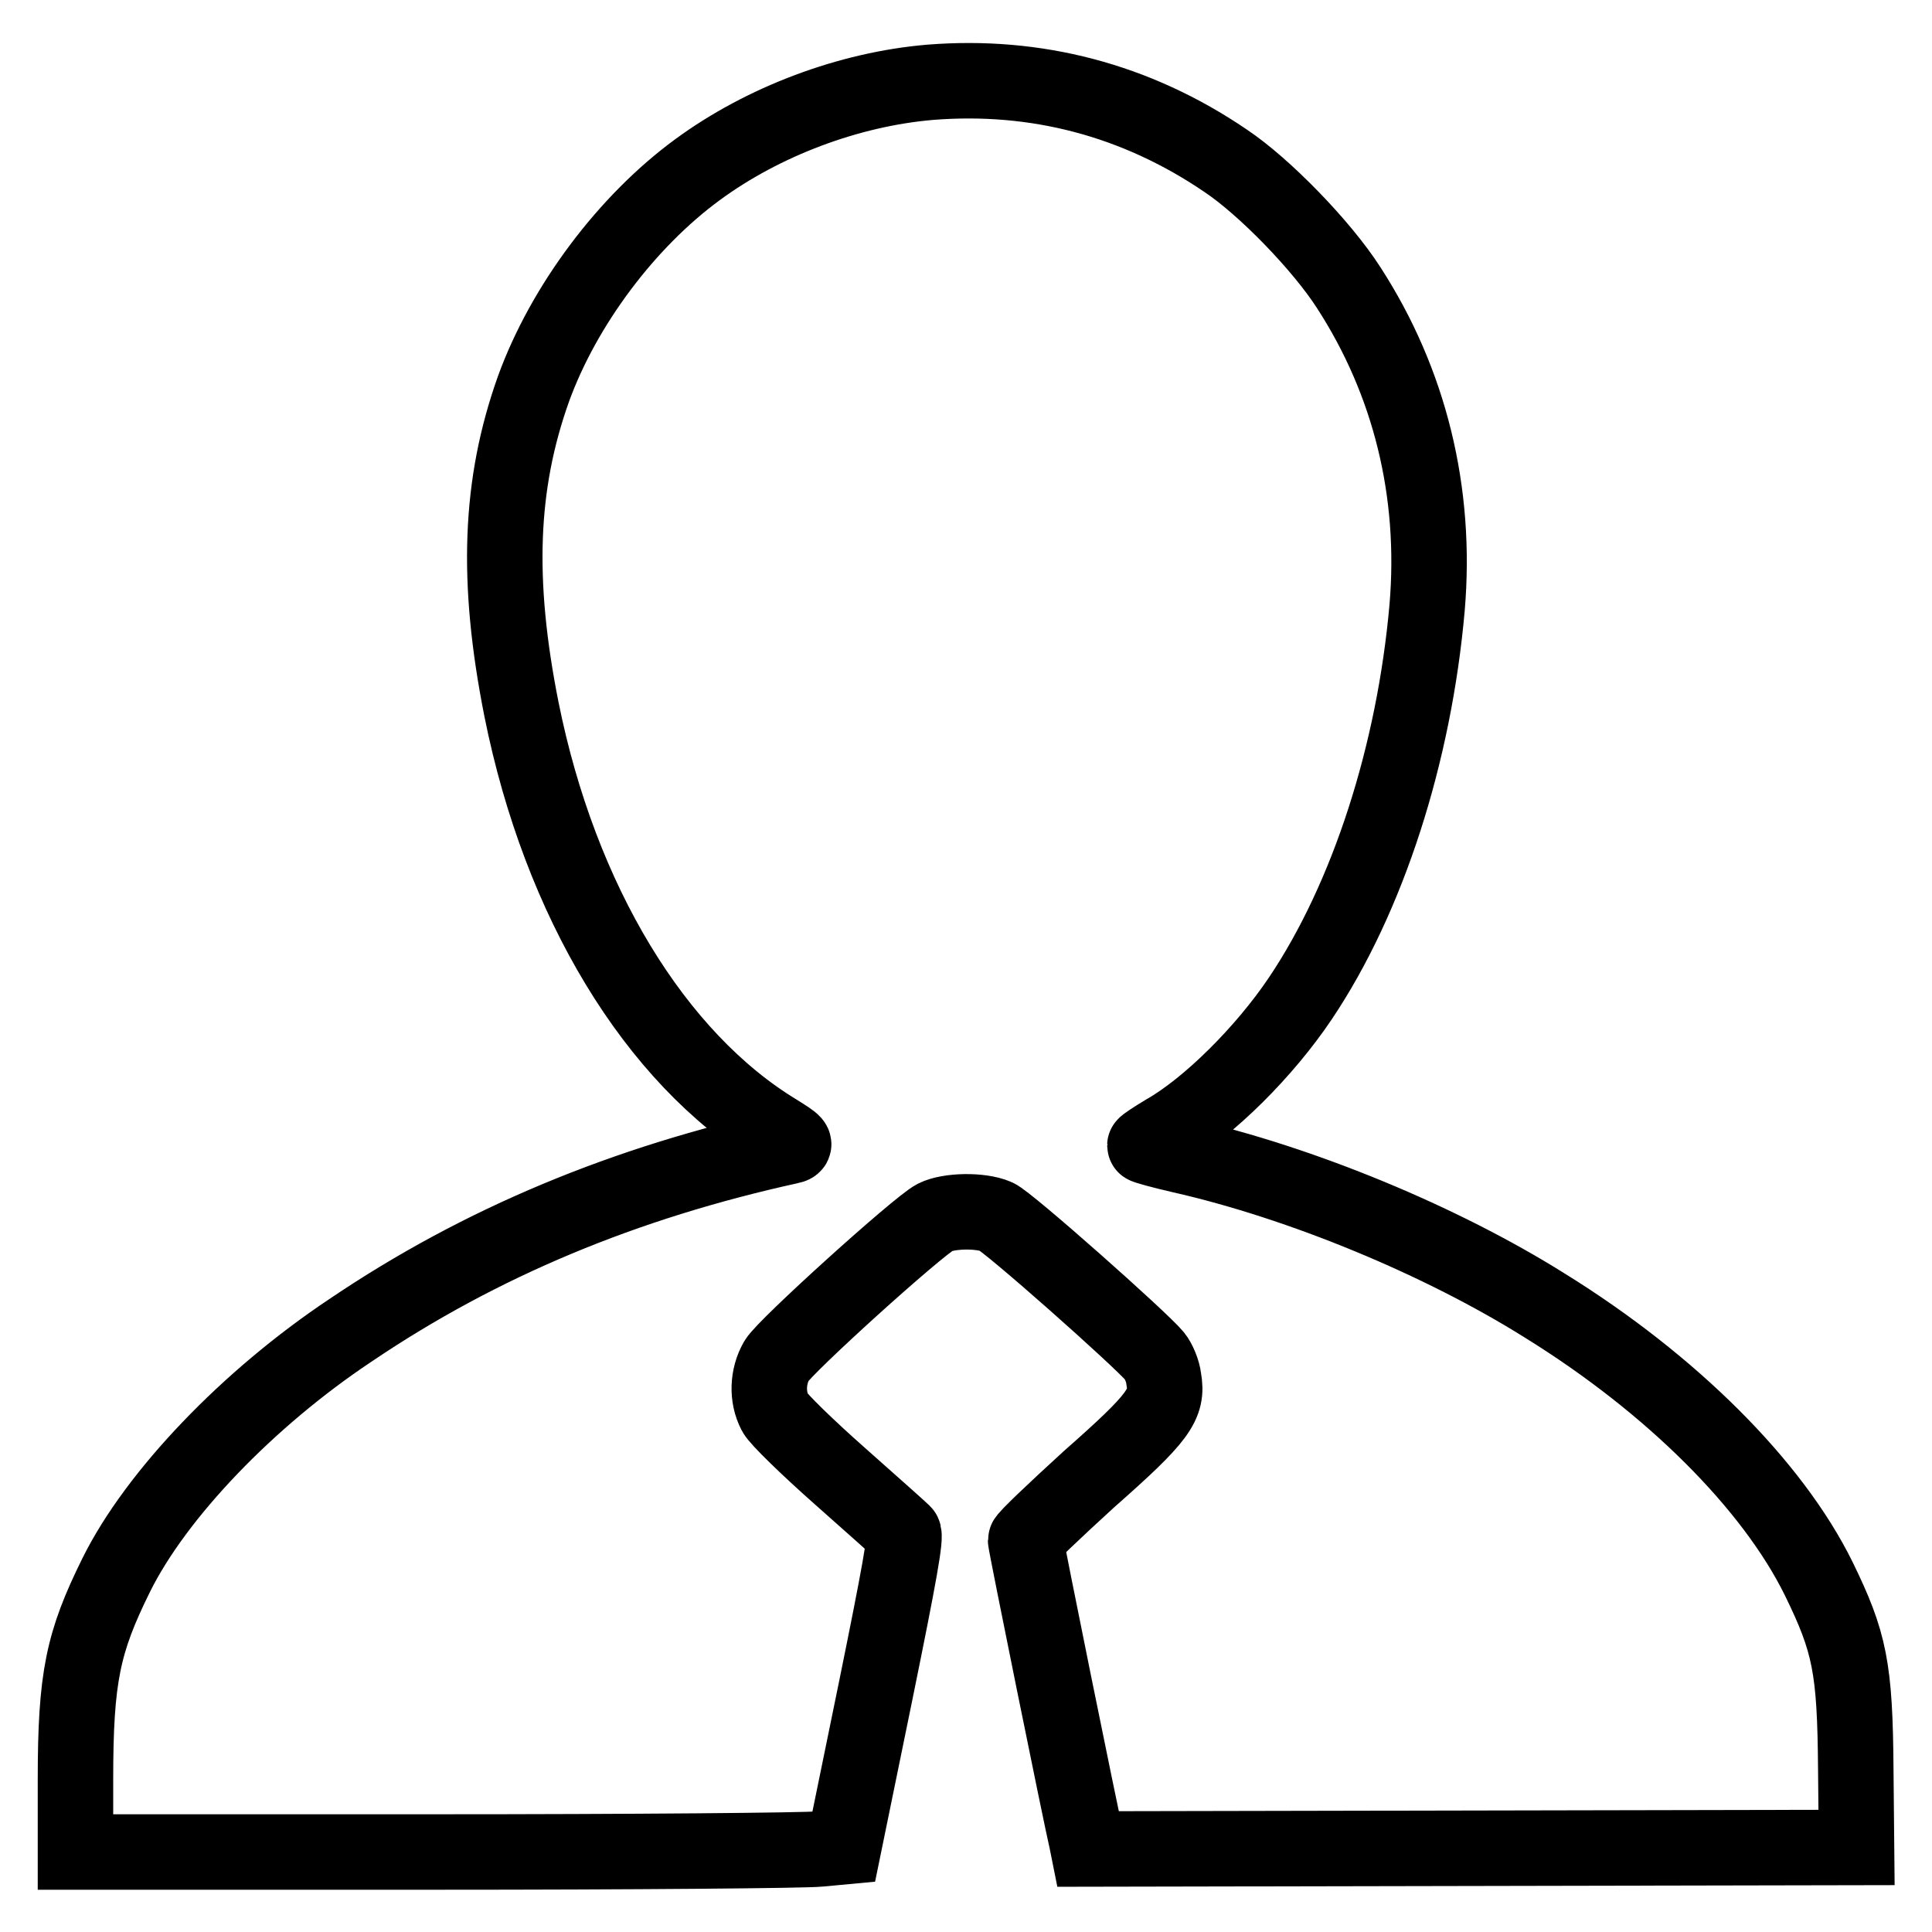 <?xml version="1.0" encoding="utf-8"?>
<!-- Svg Vector Icons : http://www.onlinewebfonts.com/icon -->
<!DOCTYPE svg PUBLIC "-//W3C//DTD SVG 1.1//EN" "http://www.w3.org/Graphics/SVG/1.1/DTD/svg11.dtd">
<svg version="1.1" xmlns="http://www.w3.org/2000/svg" xmlns:xlink="http://www.w3.org/1999/xlink" x="0px" y="0px" viewBox="0 0 256 256" enable-background="new 0 0 256 256" xml:space="preserve">
<g><g><g><path stroke-width="10" fill-opacity="0" stroke="#000000"  d="M123.3,10.9c-10.8,0.9-22.2,5.2-30.9,11.6c-9.4,6.9-17.7,18-21.7,29c-4.5,12.6-5,25.4-1.6,42.5c5.1,25.4,17.7,46.2,33.9,56c2.4,1.5,2.6,1.7,1.6,1.9c-21.8,4.8-40.9,12.7-58.2,24.4c-13.5,9-25.7,21.7-31,32.4c-4.4,8.9-5.4,13.5-5.4,27.1v9.6l47.7,0c26.2,0,49.1-0.2,50.9-0.4l3.2-0.3l4.2-20.5c3.2-15.7,4.1-20.7,3.7-21.1c-0.3-0.3-4.1-3.7-8.4-7.5c-4.3-3.8-8.2-7.6-8.6-8.4c-1.1-2.1-1-4.8,0.2-6.9c1.1-1.9,18.7-17.8,21-19c1.8-0.9,6-1,8.1-0.1c1.5,0.6,19.2,16.3,21,18.5c0.5,0.6,1.1,2,1.2,3c0.6,3.4-0.6,5.1-9.9,13.3c-4.6,4.2-8.4,7.8-8.4,8.1c0,0.5,7.3,36.5,8.1,39.9l0.2,1l50.9-0.1l50.9-0.1l-0.1-10.4c-0.1-13.4-0.8-16.8-4.9-25.2c-6.1-12.4-19.5-25.8-36.3-36.2c-13.7-8.6-32.3-16.3-48.2-19.9c-2.6-0.6-4.8-1.2-4.8-1.3c0-0.1,1.2-0.9,2.7-1.8c5.8-3.3,13.2-10.7,17.9-17.7c9-13.4,15.1-32.5,16.8-51.8c1.3-15.3-2.3-29.9-10.4-42.4c-3.6-5.6-11.2-13.4-16.3-16.8C150.5,13.2,137.2,9.8,123.3,10.9z"/></g></g></g>
</svg>